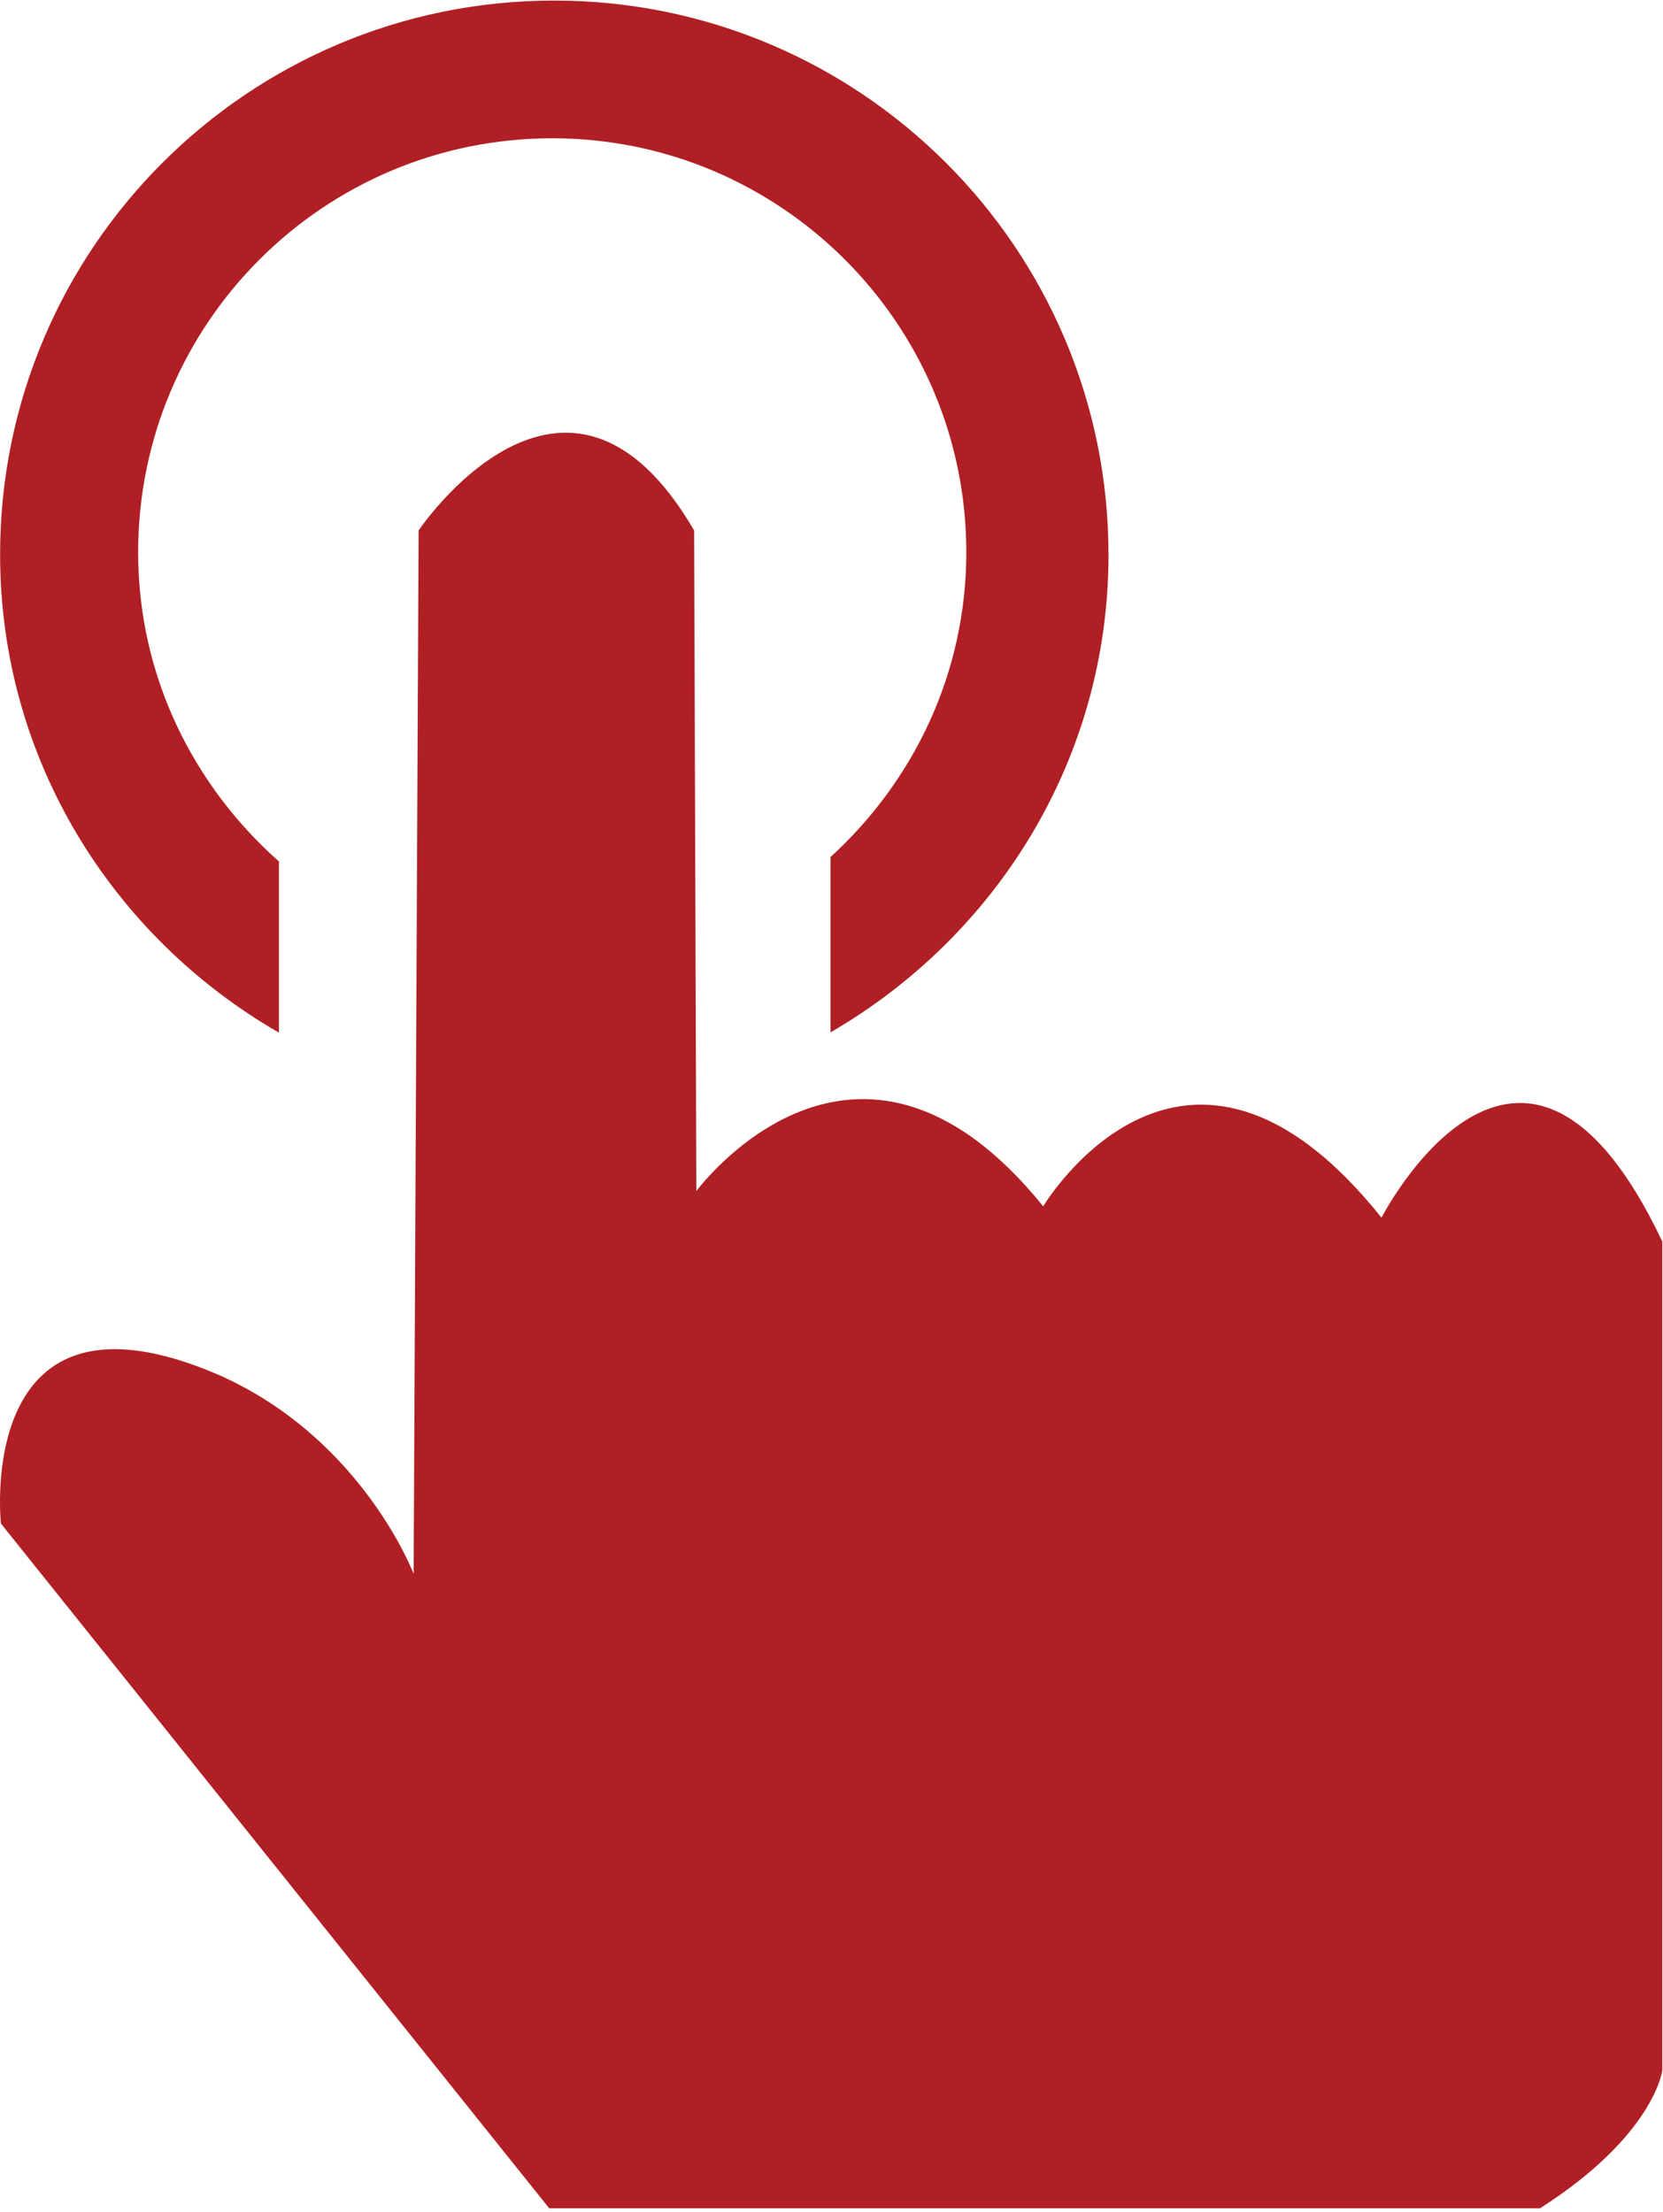 <?xml version="1.0" encoding="utf-8"?>
<!-- Generator: Adobe Illustrator 26.3.1, SVG Export Plug-In . SVG Version: 6.00 Build 0)  -->
<svg version="1.1" id="图层_1" xmlns="http://www.w3.org/2000/svg" xmlns:xlink="http://www.w3.org/1999/xlink" x="0px" y="0px"
	 viewBox="0 0 480.96 639.84" style="enable-background:new 0 0 480.96 639.84;" xml:space="preserve">
<style type="text/css">
	.st0{clip-path:url(#SVGID_00000100356954934411318330000003622340409684525242_);fill:#B01F24;}
	.st1{fill:#B01F24;}
</style>
<g>
	<g>
		<defs>
			<rect id="SVGID_1_" width="480.96" height="639.84"/>
		</defs>
		<clipPath id="SVGID_00000117670760125931082290000008047416514139307681_">
			<use xlink:href="#SVGID_1_"  style="overflow:visible;"/>
		</clipPath>
		<path style="clip-path:url(#SVGID_00000117670760125931082290000008047416514139307681_);fill:#B01F24;" d="M158.91,638.88
			L0.27,440.72c0,0-8-73.92,63.44-42.8c41.2,18.48,55.92,57.36,55.92,57.36l1.44-301.84c0,0,42.64-63.6,79.68,0l0.64,191.12
			c0,0,46.08-62.72,100.32,4.4c0,0,40.64-68.32,97.84,3.28c0,0,40.48-79.04,81.2,6.88v239.84c0,0-2.32,18.72-35.36,39.84H158.91
			V638.88z M158.91,638.88"/>
	</g>
	<path class="st1" d="M160.27,0.16C71.79,0.16,0.03,71.92,0.03,160.4c0,59.36,32.64,110.64,80.64,138.32V249.2
		c-24.8-22-40.72-53.68-40.72-89.44C39.95,93.68,93.55,40,159.71,40c66.08,0,119.76,53.68,119.76,119.76
		c0,35.04-15.28,66.24-39.28,88.16v50.72c47.84-27.76,80.4-78.88,80.4-138.16C320.59,71.92,248.75,0.16,160.27,0.16L160.27,0.16z
		 M160.27,0.16"/>
</g>
</svg>
